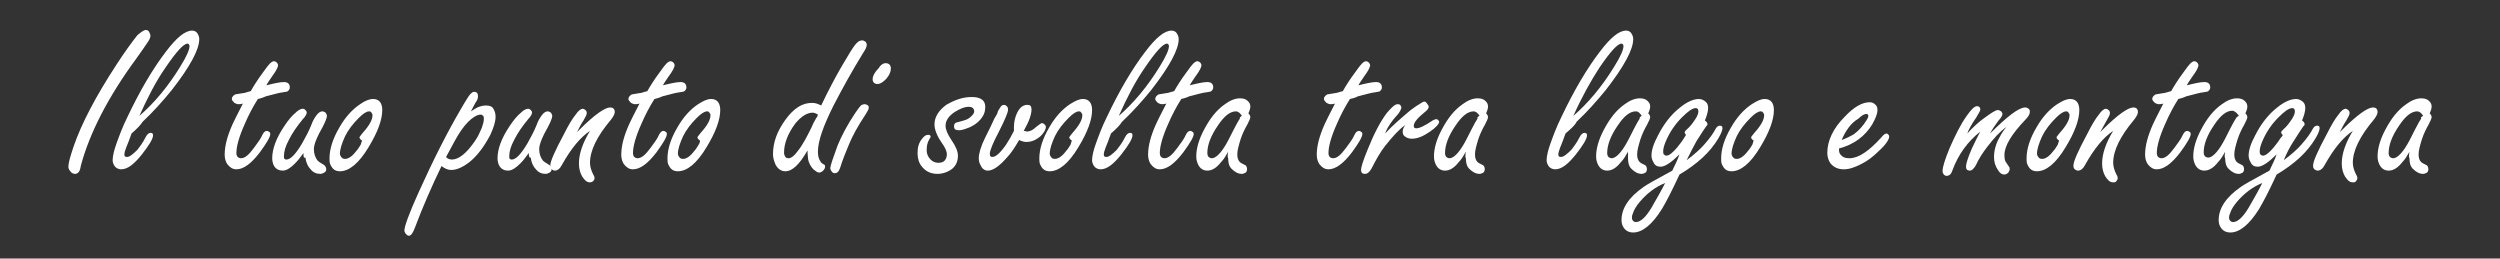<?xml version="1.0" encoding="utf-8"?>
<!-- Generator: Adobe Illustrator 25.4.2, SVG Export Plug-In . SVG Version: 6.00 Build 0)  -->
<svg version="1.1" id="Livello_1" xmlns="http://www.w3.org/2000/svg" xmlns:xlink="http://www.w3.org/1999/xlink" x="0px" y="0px"
	 viewBox="0 0 383.9 39.7" style="enable-background:new 0 0 383.9 39.7;" xml:space="preserve">
<rect x="0" y="0" width="383.9" height="39.7" fill="#333333" stroke="none"/>
<style type="text/css">
	.st0{fill:#FFFFFF;}
</style>
<g>
	<path class="st0" d="M22.4,4.6c0.2,0,0.4,0.1,0.5,0.3c0.1,0.2,0.2,0.4,0.2,0.6c0,0.3-0.2,0.7-0.5,1.1c-0.1,0.2-0.7,1-1.6,2.3
		c-4.5,6.1-7.3,11.7-8.6,16.6c-0.1,0.8-0.4,1.2-0.9,1.2c-0.2,0-0.5-0.1-0.7-0.4c-0.2-0.2-0.3-0.5-0.3-0.7c0-0.6,0.3-1.6,0.8-3.1
		c1.2-3.5,3.4-7.7,6.6-12.6c1.3-2,2.4-3.5,3.2-4.5C21.7,4.9,22.1,4.6,22.4,4.6z"/>
	<path class="st0" d="M20.2,20.5c-0.3,0.9-0.6,1.6-0.8,2.1c-0.2,0.5-0.3,0.9-0.3,1.1c0,0.3,0.1,0.4,0.4,0.4c0.4,0,0.9-0.4,1.6-1.1
		c0.3-0.4,0.8-1,1.3-2c0.2-0.4,0.5-0.6,0.7-0.6c0.3,0,0.4,0.1,0.4,0.4c0,0.5-0.6,1.5-1.7,2.9c-1.2,1.5-2.2,2.3-3.2,2.3
		c-0.4,0-0.8-0.2-1-0.5c-0.2-0.3-0.3-0.6-0.3-0.9c0-0.6,0.2-1.5,0.6-2.6s0.9-2.5,1.7-4.1c1.9-4,3.9-7.4,5.9-10
		c1.6-2.1,2.9-3.2,4-3.2c0.3,0,0.6,0.1,0.8,0.4c0.2,0.3,0.3,0.6,0.3,0.9c0,1.6-1.4,4.2-4.2,7.8c-1.3,1.6-2.8,3.3-4.5,4.9
		C21.6,19.2,21,19.8,20.2,20.5z M21.4,17.8c2.3-2,4.4-4.5,6.3-7.6c1-1.6,1.4-2.6,1.4-3.1c0-0.2-0.1-0.4-0.3-0.4
		c-0.6,0-1.7,1.2-3.4,3.7C24,12.4,22.7,14.9,21.4,17.8z"/>
	<path class="st0" d="M39.6,15.2c-0.7,1.1-1.4,2.4-2,3.8c-0.9,2-1.3,3.5-1.3,4.5c0,0.3,0.1,0.5,0.2,0.6c0.1,0.1,0.3,0.2,0.5,0.2
		c0.6,0,1.2-0.5,2-1.6c0.5-0.7,1-1.3,1.3-2c0.2-0.4,0.4-0.6,0.7-0.6c0.1,0,0.3,0.1,0.4,0.2c0.1,0.1,0.1,0.2,0.1,0.3
		c0,0.4-0.5,1.3-1.6,2.8c-1.3,1.7-2.5,2.6-3.6,2.6c-0.6,0-1-0.3-1.4-0.8c-0.2-0.3-0.4-0.8-0.4-1.4c0-1.4,0.4-2.9,1.2-4.7
		c0.2-0.4,0.7-1.5,1.6-3.2C37,16,36.8,16,36.6,16c-0.2,0-0.4-0.1-0.6-0.2c-0.2-0.2-0.4-0.4-0.4-0.6c0-0.3,0.2-0.5,0.5-0.7
		c0.1,0,0.5-0.1,1.2-0.2c0.3,0,0.7-0.2,1.2-0.3c0.4-0.7,1-1.7,1.9-2.9c0.5-0.7,0.8-1.1,1-1.3c0.3-0.3,0.5-0.4,0.7-0.4
		c0.1,0,0.3,0.1,0.4,0.2c0.1,0.1,0.2,0.3,0.2,0.4c0,0.3-0.3,0.9-0.9,1.7c-0.4,0.6-0.7,1-0.9,1.4c1.2-0.3,2.1-0.5,2.7-0.5
		c0.6,0,0.9,0.3,0.9,0.8c0,0.3-0.1,0.4-0.3,0.6c-0.1,0.1-0.4,0.1-0.9,0.2c-0.2,0-1,0.2-2.5,0.6C40.4,15,40,15.1,39.6,15.2z"/>
	<path class="st0" d="M46.6,23.5c-0.5,0.7-0.9,1.2-1.3,1.6c-0.7,0.7-1.3,1.1-1.9,1.1c-0.5,0-1-0.2-1.3-0.7c-0.2-0.3-0.3-0.8-0.3-1.2
		c0-1.4,0.6-3.1,1.9-5c0.6-0.9,1.1-1.5,1.7-2c0.4-0.4,0.8-0.6,1.1-0.6c0.2,0,0.3,0.1,0.4,0.2c0.1,0.1,0.2,0.2,0.2,0.4
		c0,0.2-0.2,0.6-0.6,1c-0.9,1.1-1.6,2.1-2.1,3.1c-0.6,1.1-0.8,1.9-0.8,2.6c0,0.2,0,0.3,0.1,0.4c0.1,0.1,0.2,0.1,0.3,0.1
		c0.6,0,1.4-0.8,2.4-2.5c0.5-0.9,1-1.8,1.4-2.8c0.2-0.6,0.5-1.1,0.8-1.5c0.3-0.4,0.6-0.6,0.9-0.6c0.2,0,0.3,0.1,0.5,0.2
		c0.1,0.2,0.2,0.3,0.2,0.5c0,0.4-0.4,1.3-1.2,2.7c-0.5,1-0.8,1.8-0.8,2.4c0,0.7,0.2,1.3,0.6,1.8c0.1,0.1,0.4,0.3,0.9,0.6
		c0.2,0.1,0.4,0.4,0.4,0.7c0,0.2-0.1,0.4-0.3,0.5c-0.2,0.1-0.4,0.2-0.6,0.2c-0.6,0-1.1-0.2-1.5-0.7c-0.4-0.4-0.7-1-0.8-1.8
		C46.6,24.3,46.6,24,46.6,23.5z"/>
	<path class="st0" d="M57.3,15.2c0.9,0,1.4,0.6,1.4,1.7c0,1.5-0.7,3.4-2.1,5.7c-1.5,2.5-3,3.7-4.4,3.7c-0.7,0-1.1-0.3-1.4-0.9
		c-0.2-0.3-0.2-0.7-0.2-1.1c0-1.4,0.5-3,1.5-4.7c0.9-1.6,2-2.8,3.2-3.6C56,15.5,56.7,15.2,57.3,15.2z M55.6,21.6
		c-0.3-0.2-0.4-0.4-0.4-0.5c0-0.1,0.2-0.3,0.5-0.7c1-1.1,1.5-2,1.5-2.7c0-0.1,0-0.2-0.1-0.3c-0.1-0.2-0.2-0.3-0.4-0.3
		c-0.4,0-0.9,0.3-1.6,1c-0.9,0.9-1.6,1.8-2.1,2.8c-0.5,1.1-0.8,2-0.8,2.7c0,0.2,0.1,0.4,0.2,0.5c0.1,0.2,0.3,0.3,0.6,0.3
		c0.5,0,1.1-0.4,1.7-1.2c0.3-0.3,0.5-0.7,0.7-1C55.5,21.8,55.6,21.6,55.6,21.6z"/>
	<path class="st0" d="M72.3,17.1c0.5-0.3,0.8-0.5,1-0.6c0.5-0.2,0.9-0.3,1.3-0.3c0.5,0,0.9,0.1,1.1,0.4c0.2,0.3,0.4,0.7,0.4,1.3
		c0,0.8-0.3,1.7-0.8,2.8c-0.9,1.7-1.9,3.1-3.1,4.1c-1,0.8-2,1.3-2.9,1.3c-0.5,0-1-0.2-1.5-0.6c-1.5,3.1-2.9,6.3-4.1,9.5
		c-0.3,0.8-0.6,1.2-0.9,1.2c-0.2,0-0.3-0.1-0.5-0.3c-0.1-0.2-0.2-0.3-0.2-0.5c0-0.6,0.7-2.6,2.2-5.9c2.3-5.1,4.5-9.4,6.5-12.8
		c0.4-0.7,0.7-1.2,0.9-1.5c0.4-0.7,0.8-1.1,1.1-1.1c0.4,0,0.6,0.2,0.6,0.7c0,0.3-0.1,0.6-0.4,1C72.7,16.3,72.5,16.8,72.3,17.1z
		 M68.5,24.1c0.2,0.3,0.6,0.4,0.9,0.4c1,0,2.2-0.9,3.5-2.8c0.5-0.7,0.8-1.4,1.1-2.1c0.2-0.6,0.3-1,0.3-1.3c0-0.2,0-0.4-0.1-0.5
		c-0.1-0.1-0.2-0.2-0.4-0.2c-0.5,0-1.2,0.4-1.9,1.1c-0.7,0.7-1.4,1.7-2.1,3C69.1,23,68.7,23.7,68.5,24.1z"/>
	<path class="st0" d="M81.2,23.5c-0.5,0.7-0.9,1.2-1.3,1.6c-0.7,0.7-1.3,1.1-1.9,1.1c-0.5,0-1-0.2-1.3-0.7c-0.2-0.3-0.3-0.8-0.3-1.2
		c0-1.4,0.6-3.1,1.9-5c0.6-0.9,1.1-1.5,1.7-2c0.4-0.4,0.8-0.6,1.1-0.6c0.2,0,0.3,0.1,0.4,0.2c0.1,0.1,0.2,0.2,0.2,0.4
		c0,0.2-0.2,0.6-0.6,1c-0.9,1.1-1.6,2.1-2.1,3.1c-0.6,1.1-0.8,1.9-0.8,2.6c0,0.2,0,0.3,0.1,0.4c0.1,0.1,0.2,0.1,0.3,0.1
		c0.6,0,1.4-0.8,2.4-2.5c0.5-0.9,1-1.8,1.4-2.8c0.2-0.6,0.5-1.1,0.8-1.5c0.3-0.4,0.6-0.6,0.9-0.6c0.2,0,0.3,0.1,0.5,0.2
		c0.1,0.2,0.2,0.3,0.2,0.5c0,0.4-0.4,1.3-1.2,2.7c-0.5,1-0.8,1.8-0.8,2.4c0,0.7,0.2,1.3,0.6,1.8c0.1,0.1,0.4,0.3,0.9,0.6
		c0.2,0.1,0.4,0.4,0.4,0.7c0,0.2-0.1,0.4-0.3,0.5s-0.4,0.2-0.6,0.2c-0.6,0-1.1-0.2-1.5-0.7c-0.4-0.4-0.7-1-0.8-1.8
		C81.3,24.3,81.2,24,81.2,23.5z"/>
	<path class="st0" d="M88.6,20.3c0.1-0.1,0.3-0.3,0.4-0.4c2.3-2.3,3.9-3.4,4.7-3.4c0.4,0,0.7,0.2,0.7,0.7c0,0.3-0.2,0.7-0.6,1.2
		c-2.1,2.5-3.2,4.7-3.2,6.6c0,0.6,0.2,1.2,0.5,1.8c0.2,0.3,0.2,0.5,0.2,0.6c0,0.1-0.1,0.3-0.2,0.4C91,27.9,90.8,28,90.6,28
		c-0.5,0-0.8-0.3-1.2-0.9c-0.3-0.5-0.5-1.2-0.5-2c0-1.5,0.6-3.2,1.7-5c-1.5,1-2.9,2.7-4.3,5.2c-0.3,0.6-0.7,0.9-1.1,0.9
		c-0.2,0-0.3-0.1-0.5-0.2c-0.2-0.2-0.2-0.4-0.2-0.6c0-0.6,0.7-2.2,2.1-4.8c0.7-1.4,1.3-2.4,1.8-3c0.4-0.6,0.8-0.9,1.1-0.9
		c0.1,0,0.3,0.1,0.4,0.2c0.2,0.2,0.2,0.3,0.2,0.5c0,0.2-0.2,0.6-0.5,1.1C89.2,19.1,88.9,19.7,88.6,20.3z"/>
	<path class="st0" d="M100.5,15.2c-0.7,1.1-1.4,2.4-2,3.8c-0.9,2-1.3,3.5-1.3,4.5c0,0.3,0.1,0.5,0.2,0.6c0.1,0.1,0.3,0.2,0.5,0.2
		c0.6,0,1.2-0.5,2-1.6c0.5-0.7,1-1.3,1.3-2c0.2-0.4,0.4-0.6,0.7-0.6c0.1,0,0.3,0.1,0.4,0.2c0.1,0.1,0.1,0.2,0.1,0.3
		c0,0.4-0.5,1.3-1.6,2.8c-1.3,1.7-2.5,2.6-3.6,2.6c-0.6,0-1-0.3-1.4-0.8c-0.2-0.3-0.4-0.8-0.4-1.4c0-1.4,0.4-2.9,1.2-4.7
		c0.2-0.4,0.7-1.5,1.6-3.2C97.9,16,97.7,16,97.5,16c-0.2,0-0.4-0.1-0.6-0.2c-0.2-0.2-0.4-0.4-0.4-0.6c0-0.3,0.2-0.5,0.5-0.7
		c0.1,0,0.5-0.1,1.2-0.2c0.3,0,0.7-0.2,1.2-0.3c0.4-0.7,1-1.7,1.9-2.9c0.5-0.7,0.8-1.1,1-1.3c0.3-0.3,0.5-0.4,0.7-0.4
		c0.1,0,0.3,0.1,0.4,0.2c0.1,0.1,0.2,0.3,0.2,0.4c0,0.3-0.3,0.9-0.9,1.7c-0.4,0.6-0.7,1-0.9,1.4c1.2-0.3,2.1-0.5,2.7-0.5
		c0.6,0,0.9,0.3,0.9,0.8c0,0.3-0.1,0.4-0.3,0.6c-0.1,0.1-0.4,0.1-0.9,0.2c-0.2,0-1,0.2-2.5,0.6C101.3,15,100.9,15.1,100.5,15.2z"/>
	<path class="st0" d="M109.2,15.2c0.9,0,1.4,0.6,1.4,1.7c0,1.5-0.7,3.4-2.1,5.7c-1.5,2.5-3,3.7-4.4,3.7c-0.7,0-1.1-0.3-1.4-0.9
		c-0.2-0.3-0.2-0.7-0.2-1.1c0-1.4,0.5-3,1.5-4.7c0.9-1.6,2-2.8,3.2-3.6C108,15.5,108.6,15.2,109.2,15.2z M107.5,21.6
		c-0.3-0.2-0.4-0.4-0.4-0.5c0-0.1,0.2-0.3,0.5-0.7c1-1.1,1.5-2,1.5-2.7c0-0.1,0-0.2-0.1-0.3c-0.1-0.2-0.2-0.3-0.4-0.3
		c-0.4,0-0.9,0.3-1.6,1c-0.9,0.9-1.6,1.8-2.1,2.8c-0.5,1.1-0.8,2-0.8,2.7c0,0.2,0.1,0.4,0.2,0.5c0.1,0.2,0.3,0.3,0.6,0.3
		c0.5,0,1.1-0.4,1.7-1.2c0.3-0.3,0.5-0.7,0.7-1S107.5,21.6,107.5,21.6z"/>
	<path class="st0" d="M126.1,16.2c1.1-2.3,2.2-4.4,3.2-6.1c1-1.7,1.6-2.7,2-3.2c0.4-0.5,0.7-0.7,1.1-0.7c0.2,0,0.3,0.1,0.5,0.2
		c0.1,0.1,0.2,0.3,0.2,0.5c0,0.3-0.2,0.7-0.6,1.3c-1.6,2.6-3.1,5.3-4.5,8c-1.6,3.2-2.4,5.5-2.4,7.1c0,0.6,0.1,1.1,0.4,1.5
		c0,0.1,0.2,0.3,0.6,0.5c0.1,0.1,0.1,0.2,0.1,0.3c0,0.2-0.1,0.4-0.3,0.6c-0.2,0.2-0.4,0.3-0.6,0.3c-0.3,0-0.5-0.2-0.9-0.5
		c-0.4-0.4-0.7-1-0.8-1.5c0-0.2-0.1-0.7-0.1-1.4c-1.2,2.1-2.3,3.2-3.4,3.2c-0.6,0-1.1-0.3-1.5-1c-0.2-0.5-0.4-1-0.4-1.6
		c0-1.8,0.6-3.5,1.9-5.3c1.3-1.8,2.6-2.6,4.1-2.6C125.3,15.8,125.7,16,126.1,16.2z M125.6,17.6c-0.3-0.2-0.6-0.3-0.8-0.3
		c-0.9,0-1.8,0.6-2.7,1.7c-1.1,1.5-1.7,3-1.7,4.4c0,0.2,0,0.3,0.1,0.5c0.1,0.3,0.3,0.4,0.6,0.4c0.4,0,0.9-0.4,1.4-1.1
		c0.8-1,1.4-2.2,2.1-3.6c0.2-0.5,0.4-0.9,0.7-1.4l0.2-0.3L125.6,17.6z"/>
	<path class="st0" d="M132.8,16c0.2,0,0.3,0.1,0.5,0.2c0.1,0.1,0.1,0.2,0.1,0.4c0,0.2-0.2,0.5-0.5,1c-1.2,1.8-2,3.3-2.5,4.5
		c-0.5,1.2-1,2.4-1.4,3.7c-0.2,0.6-0.5,0.8-0.8,0.8c-0.2,0-0.4-0.1-0.5-0.3c-0.1-0.1-0.2-0.3-0.2-0.5c0-0.3,0.4-1.5,1.1-3.4
		c0.6-1.5,1.5-3.2,2.7-5c0.4-0.6,0.7-1,0.9-1.2C132.3,16.1,132.6,16,132.8,16z M136,9.7c0.5,0,0.8,0.3,0.8,0.8c0,0.5-0.2,1-0.7,1.6
		c-0.5,0.5-0.9,0.8-1.4,0.8c-0.2,0-0.4-0.1-0.5-0.2c-0.1-0.1-0.2-0.3-0.2-0.5c0-0.5,0.3-1.1,0.9-1.7C135.2,10,135.6,9.7,136,9.7z"/>
	<path class="st0" d="M149.2,14.9c0.7,0,1.2,0.1,1.6,0.4c0.3,0.2,0.5,0.6,0.5,1.1c0,0.7-0.2,1.3-0.7,1.9c-0.5,0.6-1.2,1.1-2.1,1.4
		c-0.5,0.2-0.9,0.3-1.3,0.3c-0.5,0-0.7-0.2-0.7-0.6c0-0.3,0.1-0.5,0.4-0.6c0.1,0,0.4-0.1,1.1-0.3c0.4-0.1,0.8-0.3,1.1-0.6
		c0.3-0.3,0.5-0.5,0.5-0.8c0-0.2-0.1-0.4-0.2-0.5c-0.1-0.1-0.3-0.2-0.6-0.2c-0.7,0-1.4,0.3-2.2,0.8c-0.9,0.6-1.4,1.3-1.4,2.1
		c0,0.6,0.3,1.3,0.9,2.2c0.7,1,1,1.8,1,2.4c0,1-0.4,1.8-1.3,2.3c-0.5,0.3-1.2,0.5-1.8,0.5c-1.1,0-1.9-0.4-2.5-1.2
		c-0.4-0.5-0.6-1.2-0.6-2c0-0.9,0.2-1.6,0.7-2.2c0.3-0.4,0.6-0.6,0.9-0.6c0.3,0,0.4,0.1,0.4,0.3c0,0.1-0.1,0.2-0.2,0.4
		c-0.3,0.5-0.4,1-0.4,1.7c0,0.5,0.2,1,0.6,1.4c0.3,0.3,0.7,0.5,1.2,0.5c0.4,0,0.8-0.1,1-0.4c0.2-0.2,0.3-0.6,0.3-0.9
		c0-0.5-0.3-1.1-0.8-1.8c-0.7-1-1.1-2-1.1-2.8c0-1.1,0.6-2.1,1.8-3C146.7,15.3,147.9,14.9,149.2,14.9z"/>
	<path class="st0" d="M156.5,21.5c-0.7,1.2-1.3,2.1-1.8,2.6c-1.2,1.4-2.2,2.1-3,2.1c-0.5,0-0.9-0.3-1.1-0.8
		c-0.2-0.3-0.3-0.7-0.3-1.1c0-0.7,0.3-1.8,1-3.2c0.6-1.2,1.1-2.2,1.4-2.9c0.3-0.5,0.5-0.8,0.5-1c0.1-0.3,0.3-0.5,0.4-0.7
		c0.1-0.2,0.3-0.4,0.6-0.4c0.1,0,0.3,0.1,0.4,0.2c0.1,0.1,0.2,0.3,0.2,0.5c0,0.5-0.5,1.6-1.4,3.4c-0.9,1.7-1.4,2.9-1.4,3.4
		c0,0.4,0.1,0.5,0.4,0.5c0.5,0,1.2-0.6,2.1-1.9c0.4-0.6,0.8-1.3,1.2-2.1c0-0.3,0-0.5,0-0.6c0-0.8,0.2-1.6,0.5-2.2
		c0.4-0.8,0.9-1.2,1.6-1.2c0.4,0,0.6,0.2,0.6,0.7c0,0.8-0.4,1.9-1.2,3.3c0.2,0,0.4,0.1,0.5,0.1c0.4,0,0.9-0.2,1.4-0.7
		c0.5-0.4,0.8-0.6,0.9-0.6c0.1,0,0.3,0.1,0.4,0.2c0.1,0.1,0.2,0.2,0.2,0.4c0,0.4-0.3,0.9-0.8,1.4c-0.7,0.6-1.4,0.9-2.2,0.9
		C157.3,21.8,156.9,21.7,156.5,21.5z"/>
	<path class="st0" d="M166.3,15.2c0.9,0,1.4,0.6,1.4,1.7c0,1.5-0.7,3.4-2.1,5.7c-1.5,2.5-3,3.7-4.4,3.7c-0.7,0-1.1-0.3-1.4-0.9
		c-0.2-0.3-0.2-0.7-0.2-1.1c0-1.4,0.5-3,1.5-4.7c0.9-1.6,2-2.8,3.2-3.6C165.1,15.5,165.7,15.2,166.3,15.2z M164.6,21.6
		c-0.3-0.2-0.4-0.4-0.4-0.5c0-0.1,0.2-0.3,0.5-0.7c1-1.1,1.5-2,1.5-2.7c0-0.1,0-0.2-0.1-0.3c-0.1-0.2-0.2-0.3-0.4-0.3
		c-0.4,0-0.9,0.3-1.6,1c-0.9,0.9-1.6,1.8-2.1,2.8c-0.5,1.1-0.8,2-0.8,2.7c0,0.2,0.1,0.4,0.2,0.5c0.1,0.2,0.3,0.3,0.6,0.3
		c0.5,0,1.1-0.4,1.7-1.2c0.3-0.3,0.5-0.7,0.7-1C164.5,21.8,164.6,21.6,164.6,21.6z"/>
	<path class="st0" d="M170.6,20.5c-0.3,0.9-0.6,1.6-0.8,2.1c-0.2,0.5-0.3,0.9-0.3,1.1c0,0.3,0.1,0.4,0.4,0.4c0.4,0,0.9-0.4,1.6-1.1
		c0.3-0.4,0.8-1,1.3-2c0.2-0.4,0.5-0.6,0.7-0.6c0.3,0,0.4,0.1,0.4,0.4c0,0.5-0.6,1.5-1.7,2.9c-1.2,1.5-2.2,2.3-3.2,2.3
		c-0.4,0-0.8-0.2-1-0.5c-0.2-0.3-0.3-0.6-0.3-0.9c0-0.6,0.2-1.5,0.6-2.6c0.4-1.1,0.9-2.5,1.7-4.1c1.9-4,3.9-7.4,5.9-10
		c1.6-2.1,2.9-3.2,4-3.2c0.3,0,0.6,0.1,0.8,0.4c0.2,0.3,0.3,0.6,0.3,0.9c0,1.6-1.4,4.2-4.2,7.8c-1.3,1.6-2.8,3.3-4.5,4.9
		C172,19.2,171.4,19.8,170.6,20.5z M171.8,17.8c2.3-2,4.4-4.5,6.3-7.6c1-1.6,1.4-2.6,1.4-3.1c0-0.2-0.1-0.4-0.3-0.4
		c-0.6,0-1.7,1.2-3.4,3.7C174.4,12.4,173.1,14.9,171.8,17.8z"/>
	<path class="st0" d="M181.4,15.2c-0.7,1.1-1.4,2.4-2,3.8c-0.9,2-1.3,3.5-1.3,4.5c0,0.3,0.1,0.5,0.2,0.6s0.3,0.2,0.5,0.2
		c0.6,0,1.2-0.5,2-1.6c0.5-0.7,1-1.3,1.3-2c0.2-0.4,0.4-0.6,0.7-0.6c0.1,0,0.3,0.1,0.4,0.2c0.1,0.1,0.1,0.2,0.1,0.3
		c0,0.4-0.5,1.3-1.6,2.8c-1.3,1.7-2.5,2.6-3.6,2.6c-0.6,0-1-0.3-1.4-0.8c-0.2-0.3-0.4-0.8-0.4-1.4c0-1.4,0.4-2.9,1.2-4.7
		c0.2-0.4,0.7-1.5,1.6-3.2c-0.3,0.1-0.5,0.1-0.7,0.1c-0.2,0-0.4-0.1-0.6-0.2c-0.2-0.2-0.4-0.4-0.4-0.6c0-0.3,0.2-0.5,0.5-0.7
		c0.1,0,0.5-0.1,1.2-0.2c0.3,0,0.7-0.2,1.2-0.3c0.4-0.7,1-1.7,1.9-2.9c0.5-0.7,0.8-1.1,1-1.3c0.3-0.3,0.5-0.4,0.7-0.4
		c0.1,0,0.3,0.1,0.4,0.2c0.1,0.1,0.2,0.3,0.2,0.4c0,0.3-0.3,0.9-0.9,1.7c-0.4,0.6-0.7,1-0.9,1.4c1.2-0.3,2.1-0.5,2.7-0.5
		c0.6,0,0.9,0.3,0.9,0.8c0,0.3-0.1,0.4-0.3,0.6c-0.1,0.1-0.4,0.1-0.9,0.2c-0.2,0-1,0.2-2.5,0.6C182.2,15,181.8,15.1,181.4,15.2z"/>
	<path class="st0" d="M188.6,23.3c-0.4,0.7-0.7,1.2-1.1,1.6c-0.7,0.9-1.4,1.3-2.1,1.3c-0.6,0-1.1-0.3-1.4-0.9
		c-0.2-0.4-0.3-0.8-0.3-1.3c0-1.2,0.4-2.6,1.2-4.1c0.9-1.7,1.9-3,3.2-3.9c0.8-0.6,1.6-0.9,2.3-0.9c0.5,0,0.9,0.1,1.2,0.4
		c0.3,0.3,0.4,0.5,0.4,0.9c0,0.2-0.1,0.6-0.3,1c0.2,0.2,0.3,0.4,0.3,0.6c0,0.2-0.2,0.6-0.5,1.2c-0.3,0.5-0.7,1.3-1,2.2
		c-0.3,1-0.5,1.7-0.5,2.3c0,0.5,0.1,0.9,0.4,1.2c0.1,0.1,0.3,0.2,0.7,0.4c0.3,0.1,0.4,0.4,0.4,0.7c0,0.2-0.1,0.4-0.2,0.5
		c-0.2,0.1-0.4,0.2-0.6,0.2c-0.6,0-1.1-0.3-1.6-0.8c-0.4-0.4-0.5-1-0.5-1.6C188.5,24.2,188.5,23.8,188.6,23.3z M190.7,17.8
		c-0.1-0.2-0.3-0.4-0.4-0.5c-0.2-0.1-0.3-0.2-0.5-0.2c-0.9,0-1.8,0.7-2.8,2.2c-1.1,1.6-1.6,3-1.6,4.2c0,0.3,0.1,0.5,0.2,0.6
		c0.1,0.1,0.3,0.2,0.5,0.2c0.5,0,1.2-0.6,1.9-1.7c0.4-0.6,0.9-1.6,1.5-2.8c0.4-0.8,0.7-1.3,0.9-1.6
		C190.3,18.1,190.5,17.9,190.7,17.8z"/>
	<path class="st0" d="M207.3,15.2c-0.7,1.1-1.4,2.4-2,3.8c-0.9,2-1.3,3.5-1.3,4.5c0,0.3,0.1,0.5,0.2,0.6c0.1,0.1,0.3,0.2,0.5,0.2
		c0.6,0,1.2-0.5,2-1.6c0.5-0.7,1-1.3,1.3-2c0.2-0.4,0.4-0.6,0.7-0.6c0.1,0,0.3,0.1,0.4,0.2c0.1,0.1,0.1,0.2,0.1,0.3
		c0,0.4-0.5,1.3-1.6,2.8c-1.3,1.7-2.5,2.6-3.6,2.6c-0.6,0-1-0.3-1.4-0.8c-0.2-0.3-0.4-0.8-0.4-1.4c0-1.4,0.4-2.9,1.2-4.7
		c0.2-0.4,0.7-1.5,1.6-3.2c-0.3,0.1-0.5,0.1-0.7,0.1c-0.2,0-0.4-0.1-0.6-0.2c-0.2-0.2-0.4-0.4-0.4-0.6c0-0.3,0.2-0.5,0.5-0.7
		c0.1,0,0.5-0.1,1.2-0.2c0.3,0,0.7-0.2,1.2-0.3c0.4-0.7,1-1.7,1.9-2.9c0.5-0.7,0.8-1.1,1-1.3c0.3-0.3,0.5-0.4,0.7-0.4
		c0.1,0,0.3,0.1,0.4,0.2c0.1,0.1,0.2,0.3,0.2,0.4c0,0.3-0.3,0.9-0.9,1.7c-0.4,0.6-0.7,1-0.9,1.4c1.2-0.3,2.1-0.5,2.7-0.5
		c0.6,0,0.9,0.3,0.9,0.8c0,0.3-0.1,0.4-0.3,0.6c-0.1,0.1-0.4,0.1-0.9,0.2c-0.2,0-1,0.2-2.5,0.6C208.2,15,207.7,15.1,207.3,15.2z"/>
	<path class="st0" d="M212.7,20.5c1.1-1.2,2.4-2.3,3.8-3.5c0.5-0.4,1.1-0.8,1.6-1.1c0.3-0.2,0.5-0.3,0.6-0.3c0.2,0,0.3,0.1,0.5,0.4
		c0.1,0.1,0.2,0.3,0.2,0.4c0,0.2-0.2,0.5-0.6,0.8c-1.1,0.9-1.7,1.6-1.7,2.1c0,0.3,0.1,0.4,0.4,0.4c0.5,0,1.3-0.4,2.5-1.2
		c0.2-0.1,0.4-0.2,0.5-0.2c0.1,0,0.2,0,0.3,0.1c0.1,0.1,0.2,0.2,0.2,0.3c0,0.3-0.5,0.9-1.4,1.5c-1,0.7-1.9,1.1-2.8,1.1
		c-0.4,0-0.7-0.1-1-0.3c-0.3-0.2-0.4-0.4-0.4-0.8c0-0.3,0.1-0.6,0.4-1c-0.9,0.6-1.9,1.7-3.1,3.2c-0.7,0.9-1.4,2.1-2.1,3.5
		c-0.3,0.5-0.6,0.8-1,0.8c-0.4,0-0.6-0.2-0.6-0.6c0-0.4,0.3-1.4,1-3.1c1-2.5,2-4.4,3-5.7c0.7-0.8,1.2-1.3,1.6-1.3
		c0.1,0,0.3,0,0.4,0.1c0.1,0.1,0.2,0.3,0.2,0.4s-0.1,0.4-0.3,0.7c0,0.1-0.3,0.4-0.9,1.1C213.3,19.2,212.9,19.9,212.7,20.5z"/>
	<path class="st0" d="M225.1,23.3c-0.4,0.7-0.7,1.2-1.1,1.6c-0.7,0.9-1.4,1.3-2.1,1.3c-0.6,0-1.1-0.3-1.4-0.9
		c-0.2-0.4-0.3-0.8-0.3-1.3c0-1.2,0.4-2.6,1.2-4.1c0.9-1.7,1.9-3,3.2-3.9c0.8-0.6,1.6-0.9,2.3-0.9c0.5,0,0.9,0.1,1.2,0.4
		c0.3,0.3,0.4,0.5,0.4,0.9c0,0.2-0.1,0.6-0.3,1c0.2,0.2,0.3,0.4,0.3,0.6c0,0.2-0.2,0.6-0.5,1.2c-0.3,0.5-0.7,1.3-1,2.2
		c-0.3,1-0.5,1.7-0.5,2.3c0,0.5,0.1,0.9,0.4,1.2c0.1,0.1,0.3,0.2,0.7,0.4c0.3,0.1,0.4,0.4,0.4,0.7c0,0.2-0.1,0.4-0.2,0.5
		c-0.2,0.1-0.4,0.2-0.6,0.2c-0.6,0-1.1-0.3-1.6-0.8c-0.4-0.4-0.5-1-0.5-1.6C225,24.2,225,23.8,225.1,23.3z M227.2,17.8
		c-0.1-0.2-0.3-0.4-0.4-0.5c-0.2-0.1-0.3-0.2-0.5-0.2c-0.9,0-1.8,0.7-2.8,2.2c-1.1,1.6-1.6,3-1.6,4.2c0,0.3,0.1,0.5,0.2,0.6
		c0.1,0.1,0.3,0.2,0.5,0.2c0.5,0,1.2-0.6,1.9-1.7c0.4-0.6,0.9-1.6,1.5-2.8c0.4-0.8,0.7-1.3,0.9-1.6
		C226.8,18.1,226.9,17.9,227.2,17.8z"/>
	<path class="st0" d="M240.4,20.5c-0.3,0.9-0.6,1.6-0.8,2.1c-0.2,0.5-0.3,0.9-0.3,1.1c0,0.3,0.1,0.4,0.4,0.4c0.4,0,0.9-0.4,1.6-1.1
		c0.3-0.4,0.8-1,1.3-2c0.2-0.4,0.5-0.6,0.7-0.6c0.3,0,0.4,0.1,0.4,0.4c0,0.5-0.6,1.5-1.7,2.9c-1.2,1.5-2.2,2.3-3.2,2.3
		c-0.4,0-0.8-0.2-1-0.5c-0.2-0.3-0.3-0.6-0.3-0.9c0-0.6,0.2-1.5,0.6-2.6s0.9-2.5,1.7-4.1c1.9-4,3.9-7.4,5.9-10
		c1.6-2.1,2.9-3.2,4-3.2c0.3,0,0.6,0.1,0.8,0.4c0.2,0.3,0.3,0.6,0.3,0.9c0,1.6-1.4,4.2-4.2,7.8c-1.3,1.6-2.8,3.3-4.5,4.9
		C241.9,19.2,241.2,19.8,240.4,20.5z M241.6,17.8c2.3-2,4.4-4.5,6.3-7.6c1-1.6,1.4-2.6,1.4-3.1c0-0.2-0.1-0.4-0.3-0.4
		c-0.6,0-1.7,1.2-3.4,3.7C244.3,12.4,242.9,14.9,241.6,17.8z"/>
	<path class="st0" d="M250,23.3c-0.4,0.7-0.7,1.2-1.1,1.6c-0.7,0.9-1.4,1.3-2.1,1.3c-0.6,0-1.1-0.3-1.4-0.9
		c-0.2-0.4-0.3-0.8-0.3-1.3c0-1.2,0.4-2.6,1.2-4.1c0.9-1.7,1.9-3,3.2-3.9c0.8-0.6,1.6-0.9,2.3-0.9c0.5,0,0.9,0.1,1.2,0.4
		c0.3,0.3,0.4,0.5,0.4,0.9c0,0.2-0.1,0.6-0.3,1c0.2,0.2,0.3,0.4,0.3,0.6c0,0.2-0.2,0.6-0.5,1.2c-0.3,0.5-0.7,1.3-1,2.2
		c-0.3,1-0.5,1.7-0.5,2.3c0,0.5,0.1,0.9,0.4,1.2c0.1,0.1,0.3,0.2,0.7,0.4c0.3,0.1,0.4,0.4,0.4,0.7c0,0.2-0.1,0.4-0.2,0.5
		c-0.2,0.1-0.4,0.2-0.6,0.2c-0.6,0-1.1-0.3-1.6-0.8c-0.4-0.4-0.5-1-0.5-1.6C250,24.2,250,23.8,250,23.3z M252.1,17.8
		c-0.1-0.2-0.3-0.4-0.4-0.5s-0.3-0.2-0.5-0.2c-0.9,0-1.8,0.7-2.8,2.2c-1.1,1.6-1.6,3-1.6,4.2c0,0.3,0.1,0.5,0.2,0.6
		c0.1,0.1,0.3,0.2,0.5,0.2c0.5,0,1.2-0.6,1.9-1.7c0.4-0.6,0.9-1.6,1.5-2.8c0.4-0.8,0.7-1.3,0.9-1.6
		C251.7,18.1,251.9,17.9,252.1,17.8z"/>
	<path class="st0" d="M259,24.6c1.2-0.9,2.1-1.7,2.7-2.4c0.9-1,1.5-1.9,1.8-2.5c0.2-0.3,0.4-0.4,0.6-0.4c0.3,0,0.4,0.1,0.4,0.4
		c0,0.3-0.2,0.8-0.6,1.5c-1.3,2.2-3.3,4-6,5.6c-1.2,2.6-2.1,4.3-2.7,5.3c-1.5,2.4-3,3.6-4.4,3.6c-0.7,0-1.2-0.3-1.5-0.8
		c-0.2-0.3-0.3-0.7-0.3-1.1c0-1.8,1.1-3.5,3.4-5.1c0.4-0.3,1.8-1.1,4.4-2.5c0.5-1,0.9-1.9,1.1-2.5c-1.2,1.2-2.2,1.9-2.9,1.9
		c-0.5,0-0.9-0.2-1.1-0.7c-0.2-0.3-0.3-0.7-0.3-1c0-0.8,0.3-1.8,1-3.1c0.9-1.8,2.1-3.3,3.4-4.3c1.1-0.9,2.1-1.3,2.9-1.3
		c0.4,0,0.8,0.2,1.1,0.5c0.2,0.2,0.3,0.5,0.3,0.9c0,0.5-0.2,1.2-0.5,1.9c0.3,0.2,0.4,0.4,0.4,0.6c0,0.1-0.1,0.2-0.2,0.3
		c-0.3,0.4-0.8,1.2-1.5,2.3C260,22.6,259.5,23.6,259,24.6z M255.7,28.1c-1.5,0.6-2.8,1.6-3.9,2.9c-0.5,0.6-0.9,1.2-1.1,1.9
		c-0.1,0.2-0.1,0.4-0.1,0.5c0,0.1,0,0.3,0.1,0.4c0.1,0.2,0.3,0.3,0.5,0.3c0.7,0,1.5-0.7,2.4-2.2C254.4,30.5,255.1,29.3,255.7,28.1z
		 M258.9,20.7c-0.2-0.2-0.2-0.3-0.2-0.4c0-0.1,0.1-0.2,0.3-0.4c0.6-0.5,1-1.1,1.4-1.7c0.3-0.5,0.4-0.8,0.4-1.1
		c0-0.3-0.1-0.5-0.4-0.5c-0.5,0-1.2,0.5-2.1,1.4c-1.1,1.1-1.9,2.3-2.5,3.7c-0.3,0.7-0.4,1.2-0.4,1.5c0,0.2,0,0.4,0.1,0.5
		c0.1,0.1,0.2,0.2,0.4,0.2c0.4,0,0.9-0.4,1.6-1.2c0.4-0.5,0.8-1,1.1-1.5C258.8,20.9,258.9,20.7,258.9,20.7z"/>
	<path class="st0" d="M271,15.2c0.9,0,1.4,0.6,1.4,1.7c0,1.5-0.7,3.4-2.1,5.7c-1.5,2.5-3,3.7-4.4,3.7c-0.7,0-1.1-0.3-1.4-0.9
		c-0.2-0.3-0.2-0.7-0.2-1.1c0-1.4,0.5-3,1.5-4.7c0.9-1.6,2-2.8,3.2-3.6C269.8,15.5,270.4,15.2,271,15.2z M269.3,21.6
		c-0.3-0.2-0.4-0.4-0.4-0.5c0-0.1,0.2-0.3,0.5-0.7c1-1.1,1.5-2,1.5-2.7c0-0.1,0-0.2-0.1-0.3c-0.1-0.2-0.2-0.3-0.4-0.3
		c-0.4,0-0.9,0.3-1.6,1c-0.9,0.9-1.6,1.8-2.1,2.8c-0.5,1.1-0.8,2-0.8,2.7c0,0.2,0.1,0.4,0.2,0.5c0.1,0.2,0.3,0.3,0.6,0.3
		c0.5,0,1.1-0.4,1.7-1.2c0.3-0.3,0.5-0.7,0.7-1C269.2,21.8,269.3,21.6,269.3,21.6z"/>
	<path class="st0" d="M282.4,22.8v0.3c0,0.2,0.1,0.5,0.2,0.6c0.3,0.4,0.7,0.6,1.4,0.6c1.4,0,3-1.1,4.9-3.2c0.3-0.4,0.6-0.6,0.8-0.6
		c0.1,0,0.2,0.1,0.3,0.2c0.1,0.1,0.1,0.2,0.1,0.3c0,0.4-0.5,1.2-1.6,2.2c-0.8,0.8-1.7,1.5-2.7,2c-1,0.5-1.8,0.8-2.7,0.8
		c-0.8,0-1.5-0.3-2-0.9c-0.3-0.4-0.5-1-0.5-1.6c0-1.9,0.9-3.8,2.7-5.6c1.4-1.5,2.7-2.2,3.8-2.2c0.3,0,0.6,0.1,0.8,0.3
		c0.3,0.2,0.4,0.5,0.4,0.9c0,0.6-0.3,1.3-0.8,2.2C286.4,20.9,284.7,22.2,282.4,22.8z M282.8,21.5c0.8-0.3,1.4-0.6,1.9-0.9
		c0.8-0.6,1.4-1.3,1.9-2.1c0.2-0.3,0.3-0.5,0.3-0.7c0-0.2-0.1-0.3-0.3-0.3c-0.3,0-0.7,0.2-1.2,0.7C284.2,18.9,283.4,20.1,282.8,21.5
		z"/>
	<path class="st0" d="M302.1,20.5c0.9-1,1.8-1.8,2.5-2.3c1.1-0.8,1.8-1.3,2.2-1.3c0.2,0,0.3,0.1,0.5,0.2c0.1,0.1,0.2,0.3,0.2,0.4
		c0,0.2-0.2,0.6-0.6,1c-0.6,0.8-1,1.4-1.3,2c2.6-2.6,4.4-4,5.4-4c0.2,0,0.4,0.1,0.5,0.2c0.2,0.1,0.2,0.3,0.2,0.5
		c0,0.3-0.2,0.7-0.7,1.2c-2.1,2.2-3.2,4-3.2,5.4c0,0.6,0.1,1,0.3,1.2l0.4,0.6c0.1,0.1,0.1,0.2,0.1,0.4c0,0.2-0.1,0.3-0.2,0.5
		c-0.2,0.2-0.4,0.3-0.6,0.3c-0.4,0-0.7-0.2-1-0.7c-0.4-0.6-0.6-1.2-0.6-2c0-1,0.3-2.1,0.9-3.1c0.2-0.4,0.5-0.9,1-1.5
		c-1,0.7-1.9,1.7-2.9,3c-0.7,0.9-1.3,1.8-1.8,2.9c-0.3,0.5-0.6,0.8-0.9,0.8c-0.4,0-0.6-0.2-0.6-0.6c0-0.5,0.3-1.4,0.9-2.8
		c0.4-0.8,0.8-1.7,1.3-2.6c-1.9,1.5-3.4,3.5-4.3,6c-0.2,0.6-0.5,0.8-0.9,0.8c-0.2,0-0.3-0.1-0.4-0.2c-0.1-0.1-0.2-0.3-0.2-0.5
		c0-0.7,0.4-1.9,1.1-3.6c0.8-1.8,1.6-3.5,2.6-4.9c0.7-1,1.2-1.5,1.6-1.5c0.3,0,0.5,0.2,0.5,0.5c0,0.2-0.2,0.5-0.6,1.2
		C302.8,19,302.3,19.9,302.1,20.5z"/>
	<path class="st0" d="M317.9,15.2c0.9,0,1.4,0.6,1.4,1.7c0,1.5-0.7,3.4-2.1,5.7c-1.5,2.5-3,3.7-4.4,3.7c-0.7,0-1.1-0.3-1.4-0.9
		c-0.2-0.3-0.2-0.7-0.2-1.1c0-1.4,0.5-3,1.5-4.7c0.9-1.6,2-2.8,3.2-3.6C316.7,15.5,317.3,15.2,317.9,15.2z M316.2,21.6
		c-0.3-0.2-0.4-0.4-0.4-0.5c0-0.1,0.2-0.3,0.5-0.7c1-1.1,1.5-2,1.5-2.7c0-0.1,0-0.2-0.1-0.3c-0.1-0.2-0.2-0.3-0.4-0.3
		c-0.4,0-0.9,0.3-1.6,1c-0.9,0.9-1.6,1.8-2.1,2.8c-0.5,1.1-0.8,2-0.8,2.7c0,0.2,0.1,0.4,0.2,0.5c0.1,0.2,0.3,0.3,0.6,0.3
		c0.5,0,1.1-0.4,1.7-1.2c0.3-0.3,0.5-0.7,0.7-1C316.1,21.8,316.2,21.6,316.2,21.6z"/>
	<path class="st0" d="M322.5,20.3c0.1-0.1,0.3-0.3,0.4-0.4c2.3-2.3,3.9-3.4,4.7-3.4c0.4,0,0.7,0.2,0.7,0.7c0,0.3-0.2,0.7-0.6,1.2
		c-2.1,2.5-3.2,4.7-3.2,6.6c0,0.6,0.2,1.2,0.5,1.8c0.2,0.3,0.2,0.5,0.2,0.6c0,0.1-0.1,0.3-0.2,0.4c-0.1,0.2-0.3,0.2-0.5,0.2
		c-0.5,0-0.8-0.3-1.2-0.9c-0.3-0.5-0.5-1.2-0.5-2c0-1.5,0.6-3.2,1.7-5c-1.5,1-2.9,2.7-4.3,5.2c-0.3,0.6-0.7,0.9-1.1,0.9
		c-0.2,0-0.3-0.1-0.5-0.2c-0.2-0.2-0.2-0.4-0.2-0.6c0-0.6,0.7-2.2,2.1-4.8c0.7-1.4,1.3-2.4,1.8-3c0.4-0.6,0.8-0.9,1.1-0.9
		c0.1,0,0.3,0.1,0.4,0.2c0.2,0.2,0.2,0.3,0.2,0.5c0,0.2-0.2,0.6-0.5,1.1C323.2,19.1,322.8,19.7,322.5,20.3z"/>
	<path class="st0" d="M334.5,15.2c-0.7,1.1-1.4,2.4-2,3.8c-0.9,2-1.3,3.5-1.3,4.5c0,0.3,0.1,0.5,0.2,0.6c0.1,0.1,0.3,0.2,0.5,0.2
		c0.6,0,1.2-0.5,2-1.6c0.5-0.7,1-1.3,1.3-2c0.2-0.4,0.4-0.6,0.7-0.6c0.1,0,0.3,0.1,0.4,0.2c0.1,0.1,0.1,0.2,0.1,0.3
		c0,0.4-0.5,1.3-1.6,2.8c-1.3,1.7-2.5,2.6-3.6,2.6c-0.6,0-1-0.3-1.4-0.8c-0.2-0.3-0.4-0.8-0.4-1.4c0-1.4,0.4-2.9,1.2-4.7
		c0.2-0.4,0.7-1.5,1.6-3.2c-0.3,0.1-0.5,0.1-0.7,0.1c-0.2,0-0.4-0.1-0.6-0.2c-0.2-0.2-0.4-0.4-0.4-0.6c0-0.3,0.2-0.5,0.5-0.7
		c0.1,0,0.5-0.1,1.2-0.2c0.3,0,0.7-0.2,1.2-0.3c0.4-0.7,1-1.7,1.9-2.9c0.5-0.7,0.8-1.1,1-1.3c0.3-0.3,0.5-0.4,0.7-0.4
		c0.1,0,0.3,0.1,0.4,0.2c0.1,0.1,0.2,0.3,0.2,0.4c0,0.3-0.3,0.9-0.9,1.7c-0.4,0.6-0.7,1-0.9,1.4c1.2-0.3,2.1-0.5,2.7-0.5
		c0.6,0,0.9,0.3,0.9,0.8c0,0.3-0.1,0.4-0.3,0.6c-0.1,0.1-0.4,0.1-0.9,0.2c-0.2,0-1,0.2-2.5,0.6C335.3,15,334.9,15.1,334.5,15.2z"/>
	<path class="st0" d="M341.7,23.3c-0.4,0.7-0.7,1.2-1.1,1.6c-0.7,0.9-1.4,1.3-2.1,1.3c-0.6,0-1.1-0.3-1.4-0.9
		c-0.2-0.4-0.3-0.8-0.3-1.3c0-1.2,0.4-2.6,1.2-4.1c0.9-1.7,1.9-3,3.2-3.9c0.8-0.6,1.6-0.9,2.3-0.9c0.5,0,0.9,0.1,1.2,0.4
		c0.3,0.3,0.4,0.5,0.4,0.9c0,0.2-0.1,0.6-0.3,1c0.2,0.2,0.3,0.4,0.3,0.6c0,0.2-0.2,0.6-0.5,1.2c-0.3,0.5-0.7,1.3-1,2.2
		c-0.3,1-0.5,1.7-0.5,2.3c0,0.5,0.1,0.9,0.4,1.2c0.1,0.1,0.3,0.2,0.7,0.4c0.3,0.1,0.4,0.4,0.4,0.7c0,0.2-0.1,0.4-0.2,0.5
		c-0.2,0.1-0.4,0.2-0.6,0.2c-0.6,0-1.1-0.3-1.6-0.8c-0.4-0.4-0.5-1-0.5-1.6C341.6,24.2,341.6,23.8,341.7,23.3z M343.8,17.8
		c-0.1-0.2-0.3-0.4-0.4-0.5S343,17,342.8,17c-0.9,0-1.8,0.7-2.8,2.2c-1.1,1.6-1.6,3-1.6,4.2c0,0.3,0.1,0.5,0.2,0.6s0.3,0.2,0.5,0.2
		c0.5,0,1.2-0.6,1.9-1.7c0.4-0.6,0.9-1.6,1.5-2.8c0.4-0.8,0.7-1.3,0.9-1.6C343.4,18.1,343.5,17.9,343.8,17.8z"/>
	<path class="st0" d="M350.7,24.6c1.2-0.9,2.1-1.7,2.7-2.4c0.9-1,1.5-1.9,1.8-2.5c0.2-0.3,0.4-0.4,0.6-0.4c0.3,0,0.4,0.1,0.4,0.4
		c0,0.3-0.2,0.8-0.6,1.5c-1.3,2.2-3.3,4-6,5.6c-1.2,2.6-2.1,4.3-2.7,5.3c-1.5,2.4-3,3.6-4.4,3.6c-0.7,0-1.2-0.3-1.5-0.8
		c-0.2-0.3-0.3-0.7-0.3-1.1c0-1.8,1.1-3.5,3.4-5.1c0.4-0.3,1.8-1.1,4.4-2.5c0.5-1,0.9-1.9,1.1-2.5c-1.2,1.2-2.2,1.9-2.9,1.9
		c-0.5,0-0.9-0.2-1.1-0.7c-0.2-0.3-0.3-0.7-0.3-1c0-0.8,0.3-1.8,1-3.1c0.9-1.8,2.1-3.3,3.4-4.3c1.1-0.9,2.1-1.3,2.9-1.3
		c0.4,0,0.8,0.2,1.1,0.5c0.2,0.2,0.3,0.5,0.3,0.9c0,0.5-0.2,1.2-0.5,1.9c0.3,0.2,0.4,0.4,0.4,0.6c0,0.1-0.1,0.2-0.2,0.3
		c-0.3,0.4-0.8,1.2-1.5,2.3C351.6,22.6,351.1,23.6,350.7,24.6z M347.4,28.1c-1.5,0.6-2.8,1.6-3.9,2.9c-0.5,0.6-0.9,1.2-1.1,1.9
		c-0.1,0.2-0.1,0.4-0.1,0.5c0,0.1,0,0.3,0.1,0.4c0.1,0.2,0.3,0.3,0.5,0.3c0.7,0,1.5-0.7,2.4-2.2C346.1,30.5,346.8,29.3,347.4,28.1z
		 M350.5,20.7c-0.2-0.2-0.2-0.3-0.2-0.4c0-0.1,0.1-0.2,0.3-0.4c0.6-0.5,1-1.1,1.4-1.7c0.3-0.5,0.4-0.8,0.4-1.1
		c0-0.3-0.1-0.5-0.4-0.5c-0.5,0-1.2,0.5-2.1,1.4c-1.1,1.1-1.9,2.3-2.5,3.7c-0.3,0.7-0.4,1.2-0.4,1.5c0,0.2,0,0.4,0.1,0.5
		c0.1,0.1,0.2,0.2,0.4,0.2c0.4,0,0.9-0.4,1.6-1.2c0.4-0.5,0.8-1,1.1-1.5C350.5,20.9,350.6,20.7,350.5,20.7z"/>
	<path class="st0" d="M359.3,20.3c0.1-0.1,0.3-0.3,0.4-0.4c2.3-2.3,3.9-3.4,4.7-3.4c0.4,0,0.7,0.2,0.7,0.7c0,0.3-0.2,0.7-0.6,1.2
		c-2.1,2.5-3.2,4.7-3.2,6.6c0,0.6,0.2,1.2,0.5,1.8c0.2,0.3,0.2,0.5,0.2,0.6c0,0.1-0.1,0.3-0.2,0.4c-0.1,0.2-0.3,0.2-0.5,0.2
		c-0.5,0-0.8-0.3-1.2-0.9c-0.3-0.5-0.5-1.2-0.5-2c0-1.5,0.6-3.2,1.7-5c-1.5,1-2.9,2.7-4.3,5.2c-0.3,0.6-0.7,0.9-1.1,0.9
		c-0.2,0-0.3-0.1-0.5-0.2c-0.2-0.2-0.2-0.4-0.2-0.6c0-0.6,0.7-2.2,2.1-4.8c0.7-1.4,1.3-2.4,1.8-3c0.4-0.6,0.8-0.9,1.1-0.9
		c0.1,0,0.3,0.1,0.4,0.2c0.2,0.2,0.2,0.3,0.2,0.5c0,0.2-0.2,0.6-0.5,1.1C359.9,19.1,359.6,19.7,359.3,20.3z"/>
	<path class="st0" d="M370,23.3c-0.4,0.7-0.7,1.2-1.1,1.6c-0.7,0.9-1.4,1.3-2.1,1.3c-0.6,0-1.1-0.3-1.4-0.9
		c-0.2-0.4-0.3-0.8-0.3-1.3c0-1.2,0.4-2.6,1.2-4.1c0.9-1.7,1.9-3,3.2-3.9c0.8-0.6,1.6-0.9,2.3-0.9c0.5,0,0.9,0.1,1.2,0.4
		c0.3,0.3,0.4,0.5,0.4,0.9c0,0.2-0.1,0.6-0.3,1c0.2,0.2,0.3,0.4,0.3,0.6c0,0.2-0.2,0.6-0.5,1.2c-0.3,0.5-0.7,1.3-1,2.2
		c-0.3,1-0.5,1.7-0.5,2.3c0,0.5,0.1,0.9,0.4,1.2c0.1,0.1,0.3,0.2,0.7,0.4c0.3,0.1,0.4,0.4,0.4,0.7c0,0.2-0.1,0.4-0.2,0.5
		c-0.2,0.1-0.4,0.2-0.6,0.2c-0.6,0-1.1-0.3-1.6-0.8c-0.4-0.4-0.5-1-0.5-1.6C369.9,24.2,369.9,23.8,370,23.3z M372.1,17.8
		c-0.1-0.2-0.3-0.4-0.4-0.5c-0.2-0.1-0.3-0.2-0.5-0.2c-0.9,0-1.8,0.7-2.8,2.2c-1.1,1.6-1.6,3-1.6,4.2c0,0.3,0.1,0.5,0.2,0.6
		c0.1,0.1,0.3,0.2,0.5,0.2c0.5,0,1.2-0.6,1.9-1.7c0.4-0.6,0.9-1.6,1.5-2.8c0.4-0.8,0.7-1.3,0.9-1.6
		C371.7,18.1,371.8,17.9,372.1,17.8z"/>
</g>
</svg>

